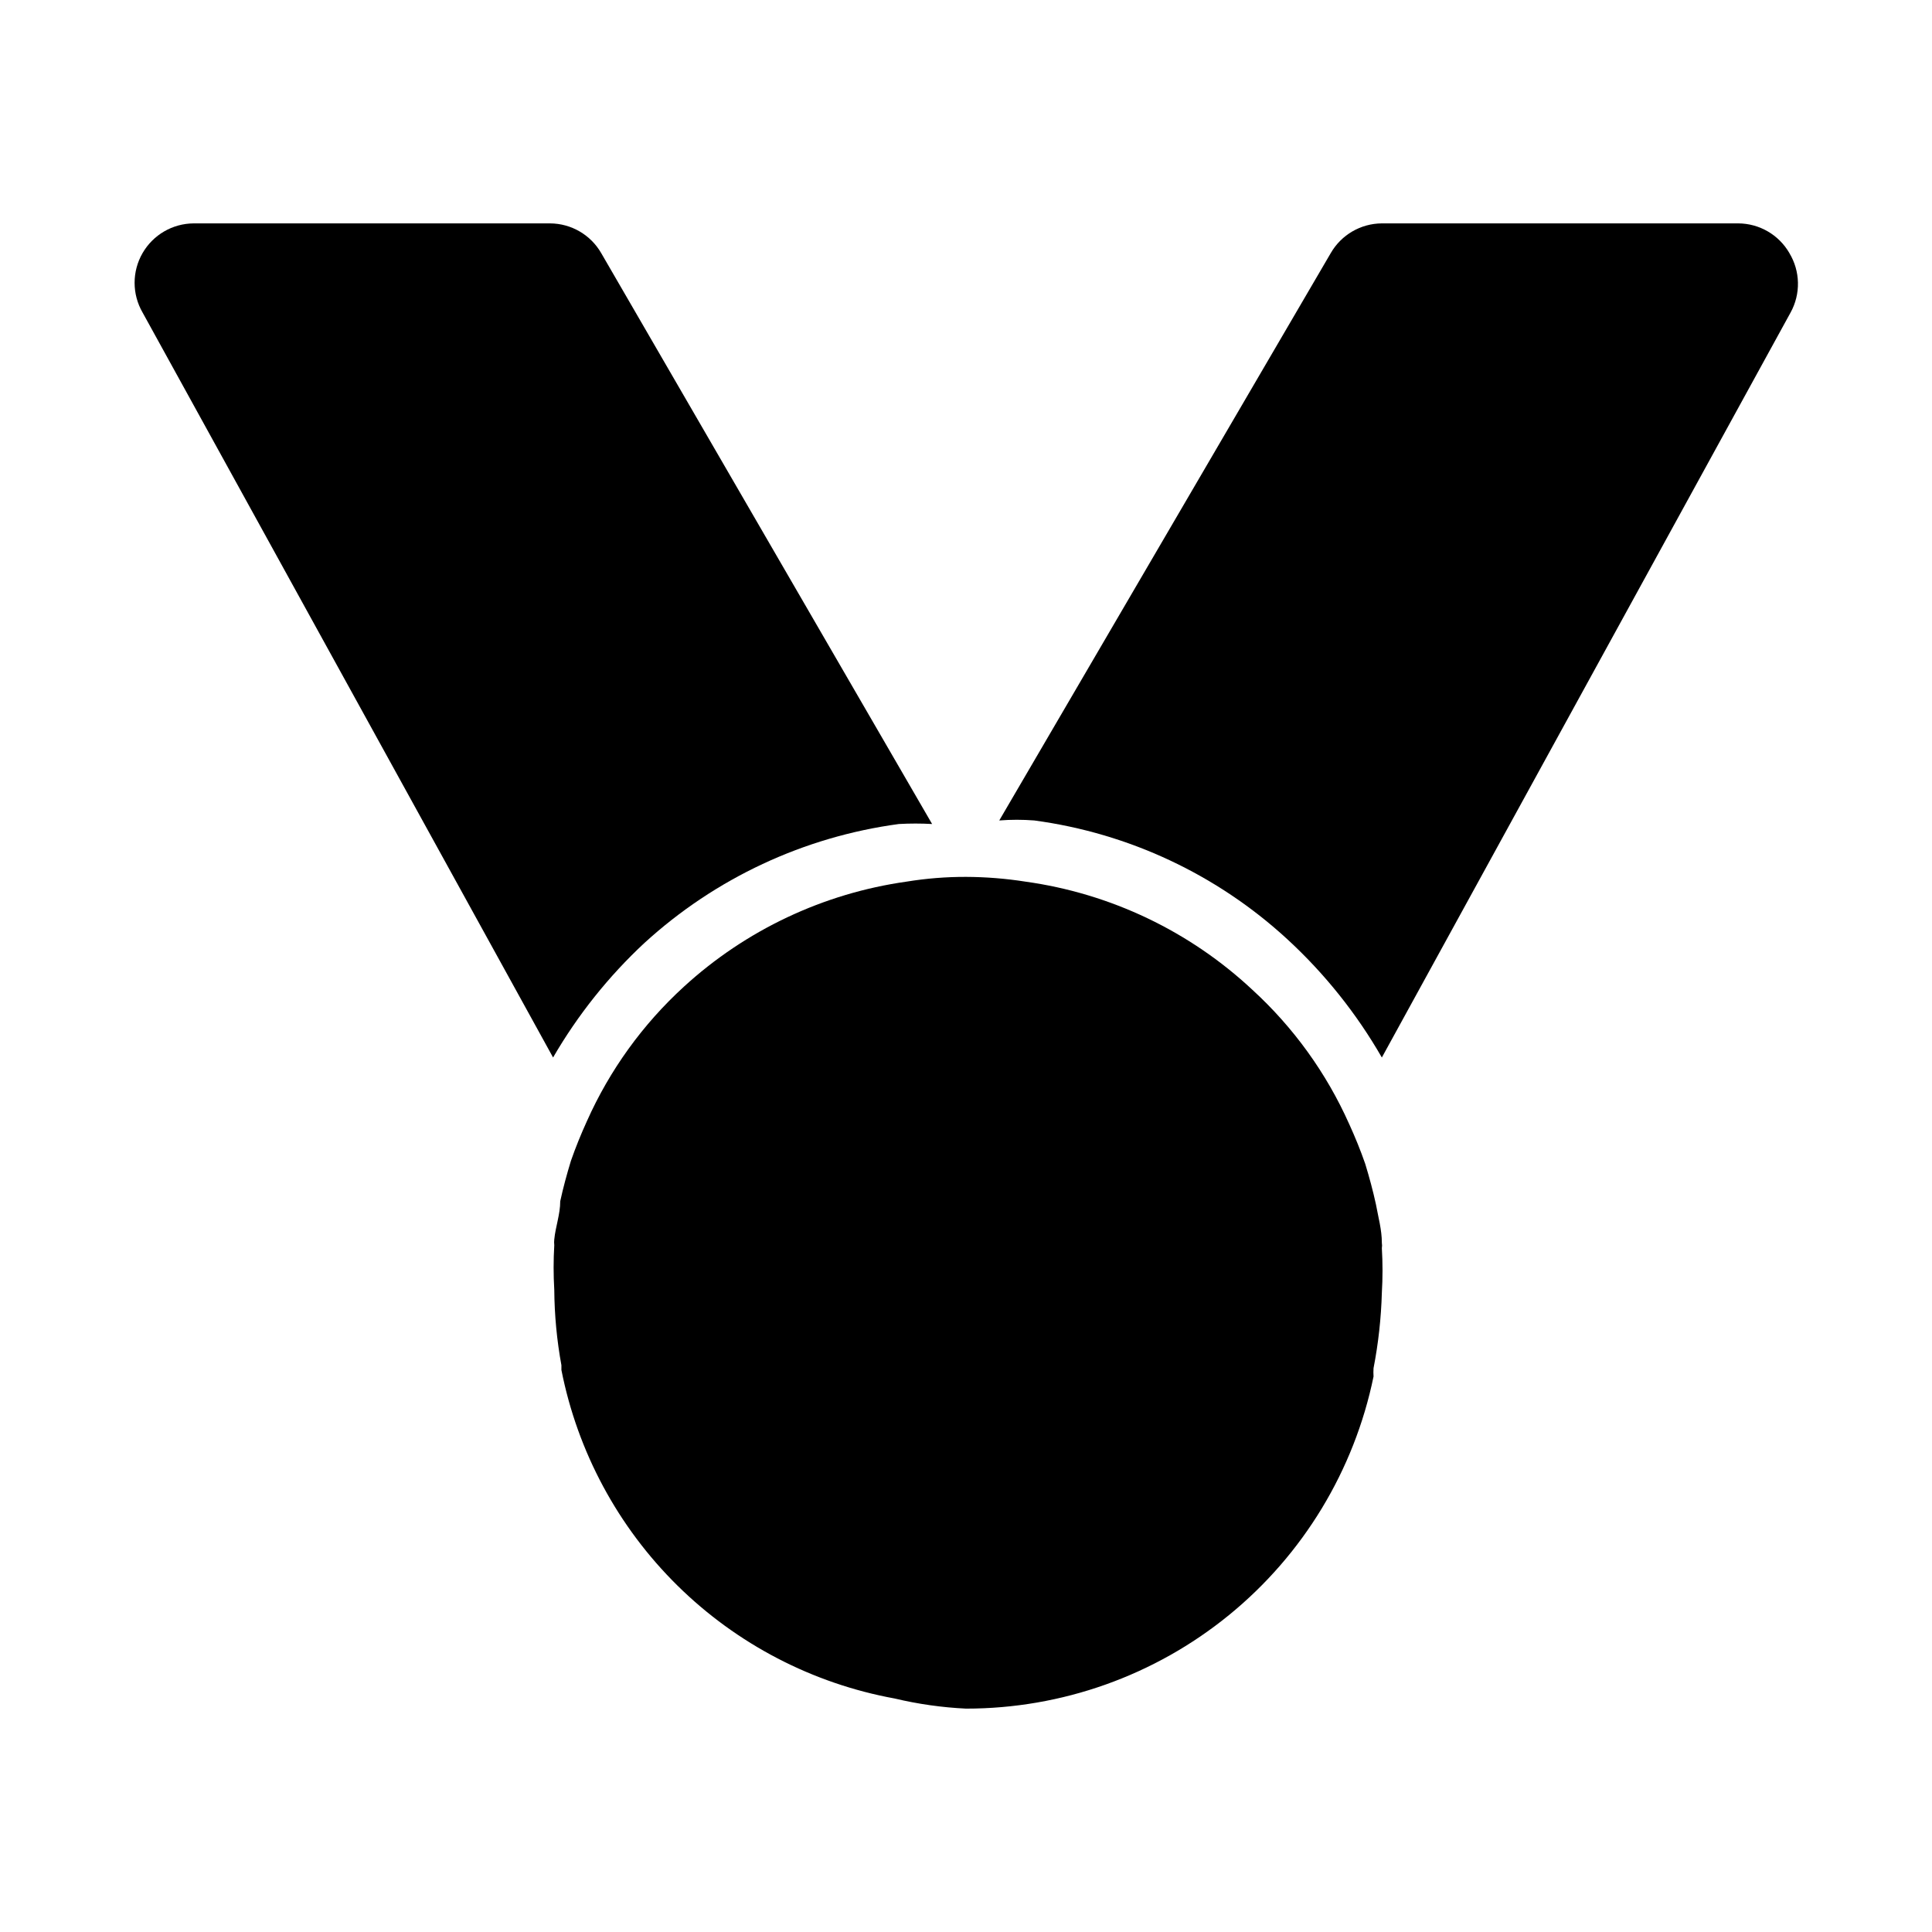 <?xml version="1.0" encoding="UTF-8"?>
<!-- Uploaded to: ICON Repo, www.svgrepo.com, Generator: ICON Repo Mixer Tools -->
<svg fill="#000000" width="800px" height="800px" version="1.1" viewBox="144 144 512 512" xmlns="http://www.w3.org/2000/svg">
 <g>
  <path d="m415.74 377.64c-5.207-0.816-10.473-1.238-15.742-1.258-5.273-0.012-10.539 0.41-15.746 1.258-22.043 3.113-42.625 12.828-59.039 27.867-10.906 9.977-19.641 22.086-25.664 35.582-1.574 3.465-2.992 6.926-4.25 10.547-1.102 3.621-2.047 7.086-2.832 10.707 0 3.465-1.258 6.769-1.574 10.078h-0.004c-0.059 0.523-0.059 1.051 0 1.574-0.234 3.934-0.234 7.875 0 11.809 0.051 6.707 0.68 13.395 1.891 19.992v1.258 0.004c4.285 21.699 15 41.605 30.754 57.137 15.75 15.527 35.812 25.953 57.57 29.926 6.203 1.477 12.527 2.371 18.895 2.68 25.383 0.012 49.992-8.738 69.672-24.773s33.219-38.375 38.332-63.238c-0.051-0.734-0.051-1.469 0-2.203 1.277-6.594 2.016-13.281 2.203-19.996 0.234-3.93 0.234-7.875 0-11.809 0.074-0.469 0.074-0.945 0-1.414 0-3.465-0.945-6.769-1.574-10.234-0.789-3.621-1.73-7.086-2.832-10.707-1.258-3.621-2.676-7.086-4.25-10.547h-0.004c-6.019-13.496-14.758-25.609-25.66-35.582-16.613-15.527-37.621-25.535-60.145-28.656z"/>
  <path d="m618.21 211.07c-2.797-4.844-7.949-7.84-13.539-7.871h-94.465c-5.59 0.031-10.746 3.027-13.539 7.871l-87.852 150.36c3.09-0.242 6.195-0.242 9.289 0 25.055 3.371 48.469 14.363 67.066 31.488 9.891 9.109 18.332 19.672 25.035 31.332l108.32-197.43c1.332-2.418 2.008-5.148 1.949-7.914-0.055-2.762-0.836-5.461-2.266-7.828z"/>
  <path d="m314.82 393.86c18.73-17.117 42.238-28.102 67.383-31.488 2.938-0.164 5.879-0.164 8.816 0l-87.695-151.3c-2.793-4.844-7.945-7.84-13.539-7.871h-94.465c-5.59 0.031-10.742 3.027-13.539 7.871-2.812 4.871-2.812 10.871 0 15.742l108.79 197.43c6.539-11.27 14.707-21.512 24.246-30.387z"/>
 </g>
</svg>